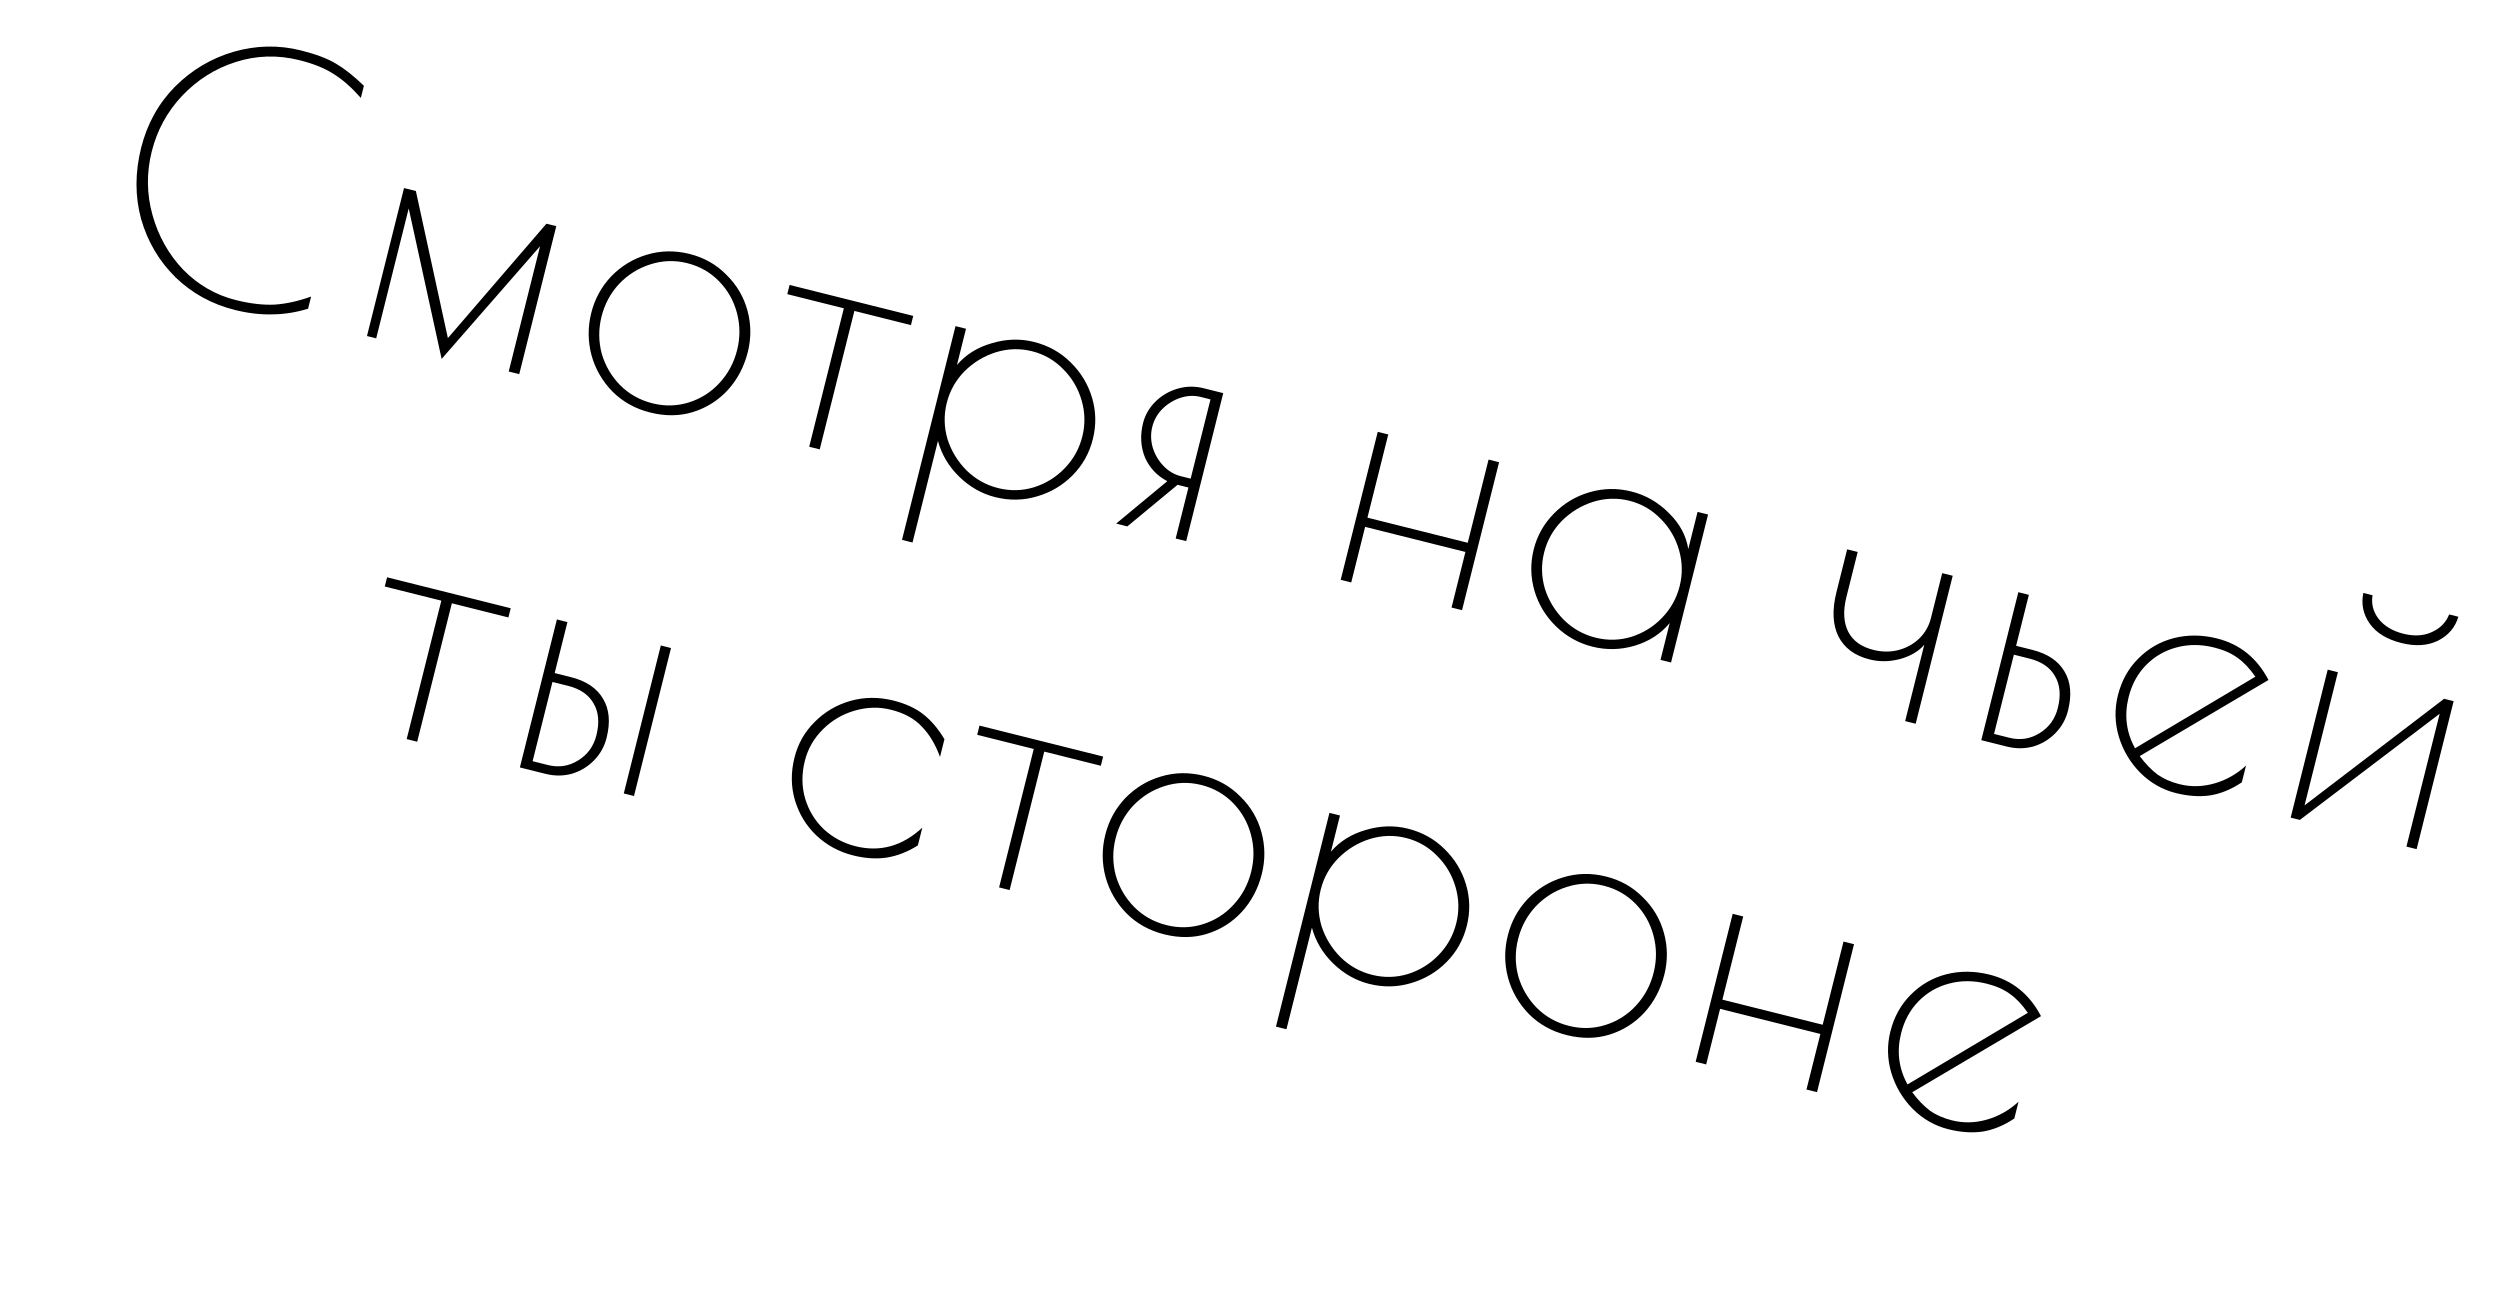 <?xml version="1.0" encoding="UTF-8"?> <svg xmlns="http://www.w3.org/2000/svg" width="118" height="61" viewBox="0 0 118 61" fill="none"><path d="M11.08 14.628C9.993 14.356 9.061 13.842 8.282 13.087C7.507 12.321 6.966 11.405 6.661 10.339C6.369 9.265 6.37 8.144 6.662 6.974C6.945 5.846 7.477 4.886 8.258 4.092C9.05 3.3 9.974 2.751 11.03 2.443C12.095 2.138 13.151 2.117 14.196 2.378C14.92 2.56 15.478 2.771 15.868 3.011C16.262 3.242 16.697 3.587 17.176 4.048L17.032 4.622C16.595 4.128 16.167 3.751 15.748 3.493C15.342 3.226 14.803 3.008 14.13 2.84C13.106 2.584 12.103 2.613 11.123 2.928C10.155 3.236 9.313 3.767 8.596 4.522C7.892 5.27 7.414 6.145 7.163 7.149C6.909 8.163 6.922 9.167 7.201 10.161C7.48 11.154 7.963 12.012 8.651 12.734C9.352 13.448 10.178 13.924 11.13 14.163C11.813 14.334 12.428 14.405 12.974 14.377C13.522 14.338 14.093 14.211 14.685 13.997L14.541 14.571C13.97 14.747 13.403 14.836 12.842 14.838C12.288 14.854 11.701 14.784 11.08 14.628ZM26.256 10.675L24.508 17.66L24.011 17.536L25.491 11.622L20.845 16.941L19.291 9.839L17.756 15.97L17.321 15.861L19.07 8.876L19.629 9.016L21.14 15.959L25.791 10.559L26.256 10.675ZM30.689 19.471C29.986 19.295 29.392 18.965 28.908 18.481C28.427 17.987 28.098 17.415 27.919 16.766C27.744 16.106 27.74 15.44 27.908 14.767C28.074 14.105 28.389 13.53 28.852 13.041C29.326 12.555 29.883 12.216 30.525 12.024C31.179 11.825 31.853 11.813 32.547 11.986C33.23 12.157 33.808 12.483 34.281 12.965C34.767 13.438 35.099 14 35.278 14.649C35.456 15.299 35.462 15.954 35.296 16.617C35.123 17.31 34.808 17.907 34.353 18.409C33.9 18.901 33.351 19.247 32.707 19.449C32.076 19.643 31.403 19.65 30.689 19.471ZM30.798 19.037C31.388 19.184 31.963 19.169 32.525 18.991C33.086 18.812 33.564 18.509 33.957 18.079C34.364 17.642 34.642 17.124 34.792 16.523C34.94 15.934 34.937 15.35 34.785 14.773C34.632 14.196 34.35 13.697 33.939 13.275C33.528 12.853 33.028 12.569 32.438 12.421C31.848 12.273 31.266 12.293 30.692 12.479C30.13 12.657 29.641 12.963 29.224 13.398C28.818 13.835 28.541 14.348 28.393 14.938C28.246 15.528 28.248 16.111 28.401 16.688C28.566 17.258 28.854 17.753 29.265 18.175C29.687 18.599 30.198 18.887 30.798 19.037ZM39.83 14.552L37.16 13.884L37.269 13.449L43.105 14.91L42.996 15.345L40.327 14.676L38.691 21.211L38.194 21.086L39.83 14.552ZM45.1 15.393L45.596 15.517L45.169 17.224C45.588 16.736 46.135 16.394 46.811 16.201C47.489 15.996 48.153 15.976 48.805 16.139C49.478 16.308 50.052 16.627 50.528 17.098C51.014 17.572 51.353 18.129 51.544 18.771C51.735 19.413 51.748 20.065 51.582 20.727C51.417 21.389 51.098 21.958 50.627 22.434C50.156 22.91 49.595 23.242 48.943 23.431C48.301 23.622 47.644 23.633 46.971 23.465C46.34 23.307 45.772 22.983 45.268 22.494C44.774 22.008 44.442 21.446 44.271 20.81L43.071 25.606L42.574 25.482L45.1 15.393ZM47.111 23.038C47.68 23.181 48.244 23.168 48.803 23C49.365 22.822 49.846 22.524 50.247 22.108C50.661 21.684 50.941 21.182 51.086 20.602C51.228 20.033 51.217 19.464 51.051 18.895C50.886 18.326 50.596 17.835 50.182 17.424C49.771 17.002 49.281 16.72 48.712 16.578C48.143 16.435 47.572 16.452 47.001 16.628C46.439 16.806 45.946 17.106 45.522 17.527C45.108 17.951 44.83 18.448 44.687 19.017C44.545 19.586 44.556 20.155 44.721 20.725C44.9 21.286 45.2 21.779 45.621 22.203C46.045 22.617 46.542 22.896 47.111 23.038ZM55.097 22.712C54.611 22.458 54.259 22.084 54.042 21.59C53.838 21.088 53.808 20.547 53.953 19.968C54.049 19.585 54.243 19.249 54.535 18.959C54.828 18.669 55.176 18.465 55.58 18.346C55.983 18.227 56.392 18.22 56.806 18.323L57.737 18.556L55.989 25.541L55.492 25.417L56.094 23.011L55.582 22.883L53.21 24.846L52.683 24.713L55.097 22.712ZM56.199 22.592L57.136 18.851L56.67 18.735C56.359 18.657 56.043 18.671 55.719 18.777C55.396 18.883 55.11 19.059 54.861 19.305C54.626 19.543 54.468 19.822 54.388 20.143C54.307 20.463 54.314 20.789 54.407 21.12C54.51 21.454 54.679 21.744 54.915 21.99C55.15 22.236 55.423 22.398 55.733 22.475L56.199 22.592ZM65.03 20.382L65.526 20.506L64.543 24.433L69.277 25.619L70.26 21.692L70.757 21.816L69.008 28.8L68.512 28.676L69.168 26.053L64.434 24.868L63.778 27.491L63.281 27.367L65.03 20.382ZM75.167 30.524C74.505 30.358 73.931 30.038 73.445 29.565C72.958 29.091 72.62 28.533 72.428 27.892C72.24 27.24 72.227 26.588 72.39 25.936C72.553 25.284 72.871 24.72 73.341 24.244C73.815 23.758 74.378 23.421 75.03 23.232C75.682 23.043 76.339 23.032 77.001 23.198C77.674 23.366 78.265 23.706 78.774 24.219C79.286 24.721 79.59 25.286 79.686 25.915L80.125 24.161L80.621 24.285L78.873 31.27L78.376 31.146L78.811 29.407C78.387 29.917 77.836 30.274 77.158 30.478C76.493 30.674 75.829 30.689 75.167 30.524ZM75.307 30.097C75.876 30.239 76.44 30.227 76.999 30.059C77.56 29.88 78.042 29.583 78.443 29.166C78.857 28.742 79.136 28.241 79.281 27.661C79.424 27.092 79.413 26.523 79.247 25.954C79.082 25.384 78.792 24.894 78.378 24.483C77.967 24.061 77.477 23.779 76.908 23.636C76.339 23.494 75.768 23.51 75.197 23.686C74.635 23.864 74.142 24.164 73.718 24.586C73.304 25.01 73.025 25.507 72.883 26.076C72.74 26.645 72.752 27.214 72.917 27.783C73.096 28.345 73.396 28.838 73.817 29.262C74.241 29.676 74.738 29.954 75.307 30.097ZM90.825 30.435C90.561 30.743 90.18 30.967 89.683 31.106C89.189 31.236 88.709 31.242 88.244 31.125C87.54 30.949 87.049 30.584 86.769 30.03C86.501 29.479 86.471 28.785 86.681 27.947L87.186 25.929L87.683 26.053L87.15 28.18C86.987 28.831 87.015 29.377 87.235 29.817C87.457 30.247 87.853 30.533 88.422 30.675C88.826 30.776 89.215 30.78 89.59 30.687C89.978 30.587 90.31 30.405 90.584 30.144C90.861 29.873 91.046 29.551 91.139 29.178L91.672 27.052L92.168 27.176L90.42 34.161L89.923 34.036L90.825 30.435ZM95.265 27.951L95.762 28.076L95.16 30.482L95.92 30.672C96.645 30.853 97.153 31.195 97.445 31.697C97.74 32.189 97.795 32.802 97.611 33.536C97.508 33.95 97.308 34.307 97.013 34.607C96.718 34.907 96.369 35.117 95.965 35.236C95.564 35.344 95.152 35.345 94.728 35.239L93.517 34.936L95.265 27.951ZM94.848 34.824C95.355 34.951 95.83 34.877 96.272 34.603C96.715 34.329 97.001 33.933 97.13 33.416C97.28 32.816 97.235 32.315 96.995 31.914C96.767 31.505 96.364 31.228 95.784 31.083L95.055 30.901L94.118 34.641L94.848 34.824ZM102.873 37.014C103.411 37.149 103.958 37.138 104.514 36.98C105.071 36.822 105.57 36.541 106.013 36.134L105.814 36.926C105.325 37.254 104.829 37.46 104.324 37.542C103.822 37.615 103.282 37.578 102.702 37.433C102.061 37.273 101.498 36.95 101.014 36.467C100.541 35.985 100.205 35.417 100.006 34.763C99.817 34.111 99.803 33.464 99.964 32.822C100.137 32.129 100.458 31.55 100.927 31.084C101.398 30.608 101.957 30.286 102.604 30.119C103.261 29.953 103.941 29.959 104.645 30.135C105.721 30.404 106.53 31.058 107.073 32.095L100.995 35.687C101.267 36.051 101.546 36.341 101.833 36.556C102.123 36.761 102.469 36.913 102.873 37.014ZM100.472 32.9C100.257 33.759 100.358 34.565 100.774 35.318L106.453 31.94C106.186 31.554 105.908 31.259 105.618 31.055C105.331 30.84 104.965 30.677 104.52 30.565C103.889 30.407 103.29 30.406 102.724 30.561C102.17 30.708 101.694 30.985 101.295 31.391C100.897 31.797 100.622 32.3 100.472 32.9ZM109.868 31.607L110.349 31.728L108.775 38.014L115.362 32.983L115.812 33.095L114.064 40.08L113.583 39.959L115.153 33.689L108.554 38.7L108.119 38.592L109.868 31.607ZM113.349 30.351C112.656 30.177 112.155 29.871 111.848 29.431C111.54 28.991 111.441 28.51 111.549 27.987L111.984 28.096C111.917 28.497 112.011 28.867 112.267 29.206C112.533 29.547 112.925 29.783 113.442 29.913C113.949 30.039 114.396 30.014 114.781 29.835C115.177 29.66 115.45 29.381 115.6 29.001L116.035 29.11C115.887 29.612 115.568 29.988 115.076 30.239C114.587 30.479 114.011 30.517 113.349 30.351ZM20.831 28.351L18.161 27.683L18.27 27.248L24.106 28.709L23.997 29.144L21.327 28.475L19.691 35.01L19.195 34.885L20.831 28.351ZM26.286 29.238L26.783 29.363L26.181 31.769L26.941 31.959C27.666 32.14 28.174 32.482 28.466 32.984C28.761 33.476 28.816 34.089 28.632 34.823C28.529 35.237 28.329 35.594 28.034 35.894C27.739 36.194 27.39 36.404 26.986 36.523C26.585 36.631 26.173 36.632 25.748 36.526L24.538 36.223L26.286 29.238ZM31.191 30.466L31.672 30.587L29.924 37.571L29.442 37.451L31.191 30.466ZM25.869 36.111C26.376 36.238 26.851 36.164 27.293 35.89C27.736 35.616 28.022 35.22 28.151 34.703C28.301 34.103 28.256 33.602 28.016 33.201C27.788 32.792 27.385 32.515 26.805 32.37L26.076 32.188L25.139 35.928L25.869 36.111ZM40.269 40.376C39.596 40.207 39.016 39.891 38.527 39.428C38.048 38.968 37.714 38.416 37.522 37.775C37.331 37.133 37.324 36.46 37.5 35.757C37.663 35.105 37.979 34.546 38.447 34.081C38.918 33.605 39.48 33.273 40.132 33.084C40.794 32.898 41.472 32.892 42.165 33.065C42.745 33.21 43.218 33.428 43.585 33.718C43.953 34.008 44.283 34.398 44.578 34.89L44.368 35.728C44.154 35.136 43.867 34.657 43.507 34.292C43.161 33.919 42.677 33.655 42.056 33.5C41.487 33.357 40.912 33.373 40.329 33.546C39.76 33.711 39.263 34.005 38.839 34.426C38.415 34.848 38.131 35.343 37.989 35.912C37.833 36.533 37.838 37.128 38.004 37.697C38.172 38.256 38.464 38.736 38.88 39.137C39.309 39.531 39.809 39.798 40.378 39.941C41.537 40.231 42.589 39.939 43.533 39.065L43.323 39.903C42.852 40.203 42.364 40.394 41.86 40.477C41.368 40.552 40.838 40.518 40.269 40.376ZM48.793 35.351L46.123 34.683L46.232 34.248L52.068 35.709L51.959 36.144L49.289 35.475L47.654 42.01L47.157 41.886L48.793 35.351ZM54.952 44.101C54.248 43.925 53.654 43.595 53.171 43.111C52.69 42.616 52.36 42.044 52.182 41.395C52.006 40.735 52.002 40.069 52.171 39.397C52.337 38.734 52.651 38.159 53.114 37.67C53.588 37.184 54.145 36.845 54.787 36.654C55.442 36.455 56.116 36.442 56.809 36.616C57.492 36.787 58.07 37.113 58.543 37.594C59.029 38.068 59.362 38.629 59.54 39.279C59.718 39.928 59.724 40.584 59.559 41.246C59.385 41.939 59.071 42.537 58.615 43.039C58.162 43.53 57.614 43.877 56.969 44.078C56.338 44.272 55.666 44.279 54.952 44.101ZM55.06 43.666C55.65 43.814 56.226 43.798 56.787 43.62C57.349 43.442 57.826 43.138 58.219 42.709C58.626 42.272 58.904 41.753 59.054 41.153C59.202 40.563 59.2 39.98 59.047 39.403C58.895 38.826 58.613 38.326 58.202 37.904C57.79 37.483 57.29 37.198 56.7 37.05C56.11 36.903 55.528 36.922 54.954 37.108C54.392 37.286 53.903 37.593 53.487 38.027C53.08 38.464 52.803 38.978 52.656 39.568C52.508 40.157 52.511 40.741 52.663 41.318C52.828 41.887 53.117 42.382 53.528 42.804C53.949 43.229 54.46 43.516 55.06 43.666ZM62.75 38.367L63.247 38.491L62.82 40.199C63.239 39.71 63.786 39.369 64.461 39.175C65.139 38.971 65.804 38.95 66.456 39.113C67.129 39.282 67.703 39.601 68.179 40.072C68.665 40.546 69.004 41.104 69.195 41.745C69.386 42.387 69.399 43.039 69.233 43.701C69.067 44.363 68.749 44.932 68.278 45.408C67.807 45.884 67.245 46.216 66.593 46.405C65.952 46.596 65.295 46.608 64.622 46.439C63.991 46.281 63.423 45.958 62.919 45.468C62.425 44.982 62.093 44.42 61.922 43.784L60.721 48.58L60.225 48.456L62.75 38.367ZM64.762 46.012C65.331 46.155 65.895 46.142 66.454 45.974C67.015 45.796 67.496 45.498 67.898 45.082C68.312 44.658 68.591 44.156 68.736 43.577C68.879 43.008 68.867 42.438 68.702 41.869C68.537 41.3 68.247 40.81 67.833 40.398C67.422 39.976 66.932 39.694 66.363 39.552C65.794 39.409 65.223 39.426 64.651 39.602C64.09 39.78 63.597 40.08 63.173 40.502C62.758 40.926 62.48 41.422 62.338 41.991C62.195 42.56 62.207 43.13 62.372 43.699C62.55 44.26 62.85 44.753 63.272 45.178C63.696 45.592 64.193 45.87 64.762 46.012ZM73.95 48.857C73.246 48.681 72.652 48.351 72.169 47.867C71.688 47.372 71.358 46.801 71.18 46.151C71.004 45.491 71 44.825 71.169 44.153C71.335 43.49 71.649 42.915 72.112 42.426C72.586 41.94 73.144 41.601 73.785 41.41C74.44 41.211 75.114 41.198 75.807 41.372C76.49 41.543 77.068 41.869 77.541 42.35C78.028 42.824 78.36 43.385 78.538 44.035C78.716 44.684 78.723 45.34 78.557 46.002C78.383 46.696 78.069 47.293 77.613 47.795C77.16 48.286 76.612 48.633 75.968 48.834C75.336 49.028 74.664 49.035 73.95 48.857ZM74.058 48.422C74.648 48.57 75.224 48.554 75.785 48.376C76.347 48.198 76.824 47.894 77.218 47.465C77.624 47.028 77.902 46.509 78.052 45.909C78.2 45.319 78.198 44.736 78.045 44.159C77.893 43.582 77.611 43.082 77.2 42.661C76.788 42.239 76.288 41.954 75.698 41.806C75.108 41.659 74.526 41.678 73.952 41.864C73.39 42.042 72.901 42.349 72.485 42.783C72.078 43.22 71.801 43.734 71.654 44.324C71.506 44.913 71.508 45.497 71.661 46.074C71.826 46.643 72.115 47.138 72.526 47.56C72.947 47.985 73.458 48.272 74.058 48.422ZM81.783 43.132L82.28 43.256L81.297 47.183L86.031 48.368L87.014 44.441L87.51 44.566L85.762 51.55L85.265 51.426L85.922 48.803L81.188 47.617L80.531 50.241L80.035 50.116L81.783 43.132ZM92.134 52.881C92.672 53.016 93.219 53.005 93.776 52.847C94.332 52.689 94.831 52.407 95.274 52.002L95.076 52.793C94.587 53.121 94.09 53.327 93.585 53.41C93.083 53.482 92.543 53.446 91.963 53.3C91.322 53.14 90.759 52.818 90.275 52.334C89.802 51.852 89.466 51.284 89.267 50.63C89.079 49.978 89.064 49.331 89.225 48.689C89.399 47.996 89.72 47.417 90.188 46.951C90.659 46.475 91.218 46.154 91.865 45.986C92.522 45.82 93.202 45.826 93.906 46.002C94.982 46.271 95.792 46.925 96.335 47.962L90.256 51.554C90.528 51.919 90.807 52.208 91.094 52.423C91.384 52.628 91.731 52.78 92.134 52.881ZM89.733 48.767C89.518 49.626 89.619 50.432 90.035 51.185L95.714 47.807C95.447 47.421 95.169 47.126 94.88 46.922C94.593 46.707 94.227 46.544 93.782 46.432C93.15 46.274 92.552 46.273 91.985 46.428C91.431 46.575 90.955 46.852 90.557 47.258C90.158 47.664 89.884 48.167 89.733 48.767Z" fill="black"></path></svg> 